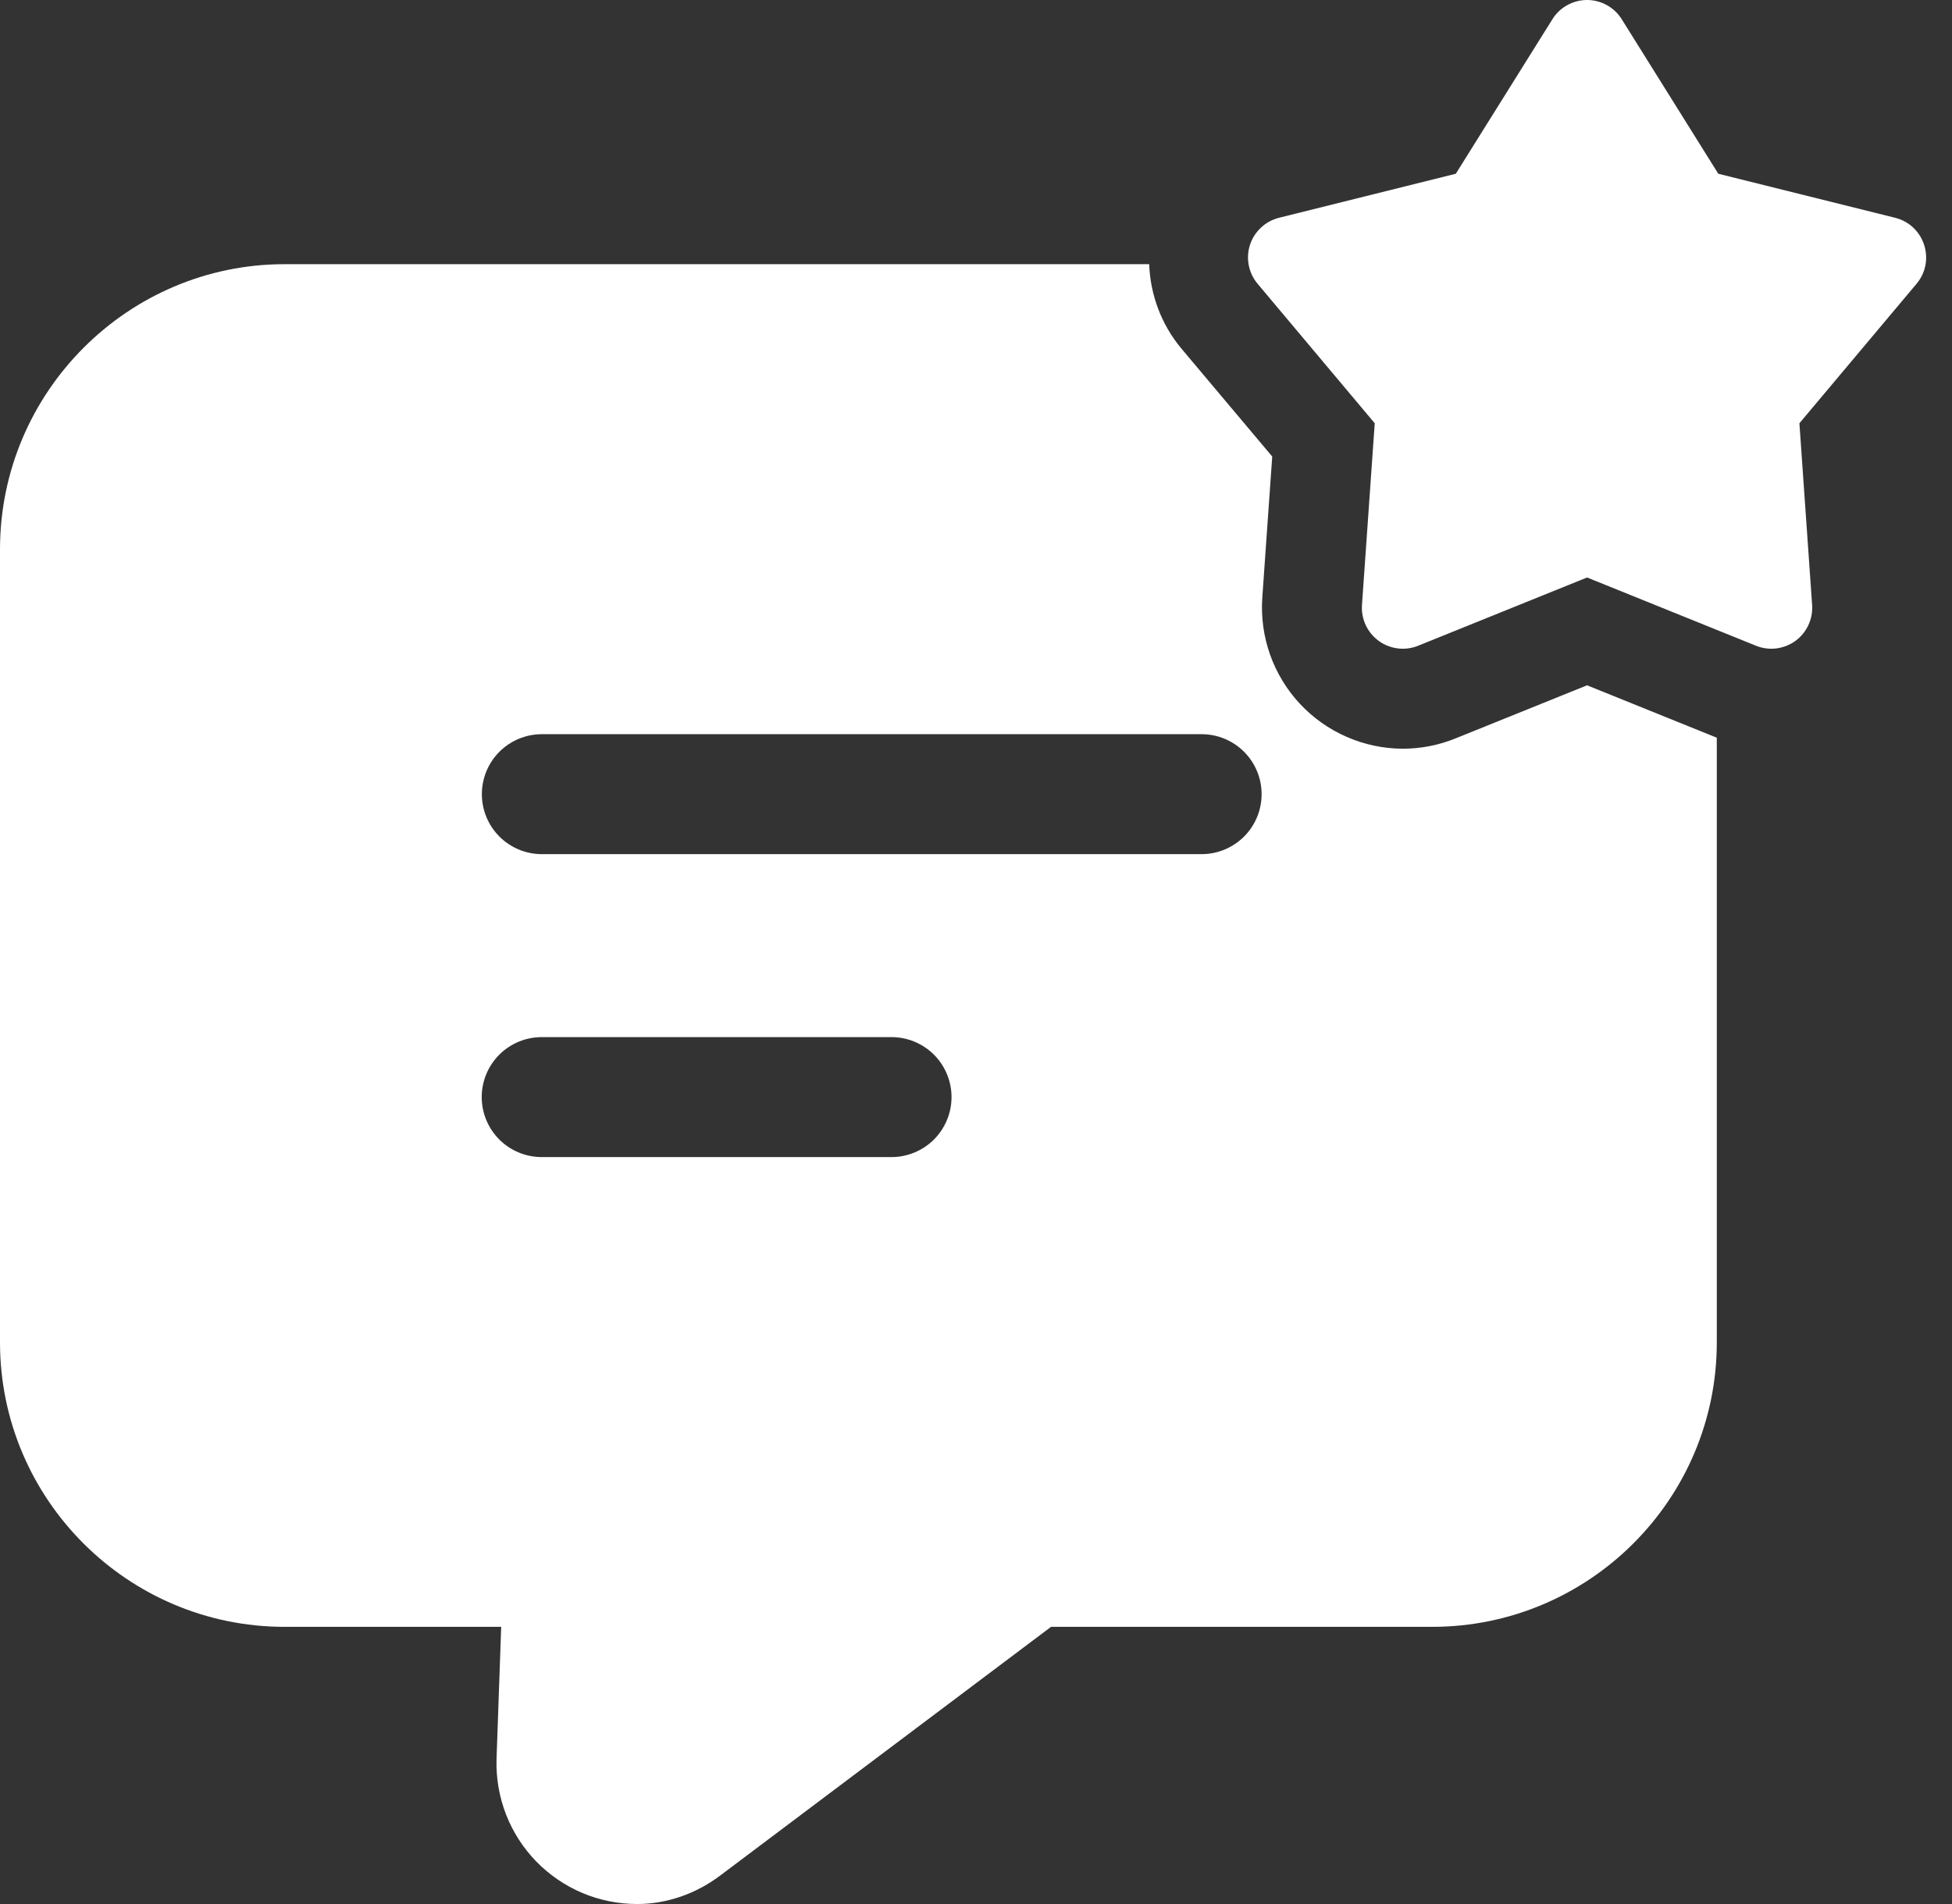 <svg width="41" height="40" viewBox="0 0 41 40" fill="none" xmlns="http://www.w3.org/2000/svg">
<rect x="0" y="0" width="41" height="40" fill="#333333" stroke="none"/>
<path d="M33.335 14.397L30.573 15.512C30.22 15.656 29.843 15.729 29.463 15.729C29.057 15.728 28.656 15.643 28.285 15.48C27.913 15.318 27.579 15.081 27.302 14.784C27.026 14.487 26.813 14.137 26.677 13.754C26.542 13.372 26.486 12.966 26.513 12.561L26.722 9.591L24.805 7.312C24.394 6.814 24.16 6.195 24.138 5.55H5.977C2.688 5.55 0 8.237 0 11.541V28.199C0 31.503 2.688 34.177 5.977 34.177H10.527L10.429 36.962C10.418 37.357 10.486 37.751 10.629 38.119C10.772 38.487 10.988 38.822 11.263 39.106C11.539 39.389 11.868 39.614 12.232 39.768C12.596 39.921 12.988 40 13.383 40C13.998 40 14.614 39.79 15.132 39.398L22.076 34.177H30.083C33.373 34.177 36.06 31.503 36.06 28.199V15.498L33.335 14.397ZM18.726 24.308H11.378C11.044 24.308 10.723 24.175 10.487 23.939C10.251 23.702 10.118 23.382 10.118 23.048C10.118 22.714 10.251 22.393 10.487 22.157C10.723 21.921 11.044 21.788 11.378 21.788H18.726C19.06 21.788 19.38 21.921 19.617 22.157C19.853 22.393 19.986 22.714 19.986 23.048C19.986 23.382 19.853 23.702 19.617 23.939C19.38 24.175 19.06 24.308 18.726 24.308ZM25.239 17.944H11.381C11.047 17.944 10.726 17.811 10.49 17.575C10.254 17.339 10.121 17.018 10.121 16.684C10.121 16.35 10.254 16.029 10.49 15.793C10.726 15.557 11.047 15.424 11.381 15.424H25.239C25.573 15.424 25.894 15.557 26.13 15.793C26.366 16.029 26.499 16.35 26.499 16.684C26.499 17.018 26.366 17.339 26.13 17.575C25.894 17.811 25.573 17.944 25.239 17.944Z" fill="white"/>
<path d="M34.063 0.404L36.091 3.65L39.805 4.575C40.421 4.729 40.663 5.474 40.256 5.961L37.795 8.892L38.062 12.71C38.072 12.855 38.045 13.001 37.983 13.133C37.922 13.265 37.828 13.379 37.71 13.465C37.592 13.55 37.454 13.604 37.31 13.622C37.165 13.64 37.019 13.621 36.883 13.566L33.335 12.132L29.786 13.566C29.651 13.621 29.504 13.64 29.36 13.622C29.215 13.604 29.077 13.55 28.96 13.465C28.842 13.379 28.748 13.265 28.686 13.133C28.624 13.001 28.597 12.855 28.607 12.71L28.875 8.892L26.414 5.961C26.32 5.849 26.257 5.716 26.229 5.573C26.201 5.43 26.21 5.282 26.255 5.143C26.3 5.005 26.38 4.88 26.487 4.781C26.593 4.681 26.723 4.611 26.865 4.575L30.578 3.65L32.607 0.404C32.684 0.28 32.791 0.178 32.919 0.108C33.046 0.037 33.189 0 33.335 0C33.48 0 33.624 0.037 33.751 0.108C33.878 0.178 33.986 0.28 34.063 0.404Z" fill="white"/>
</svg>
